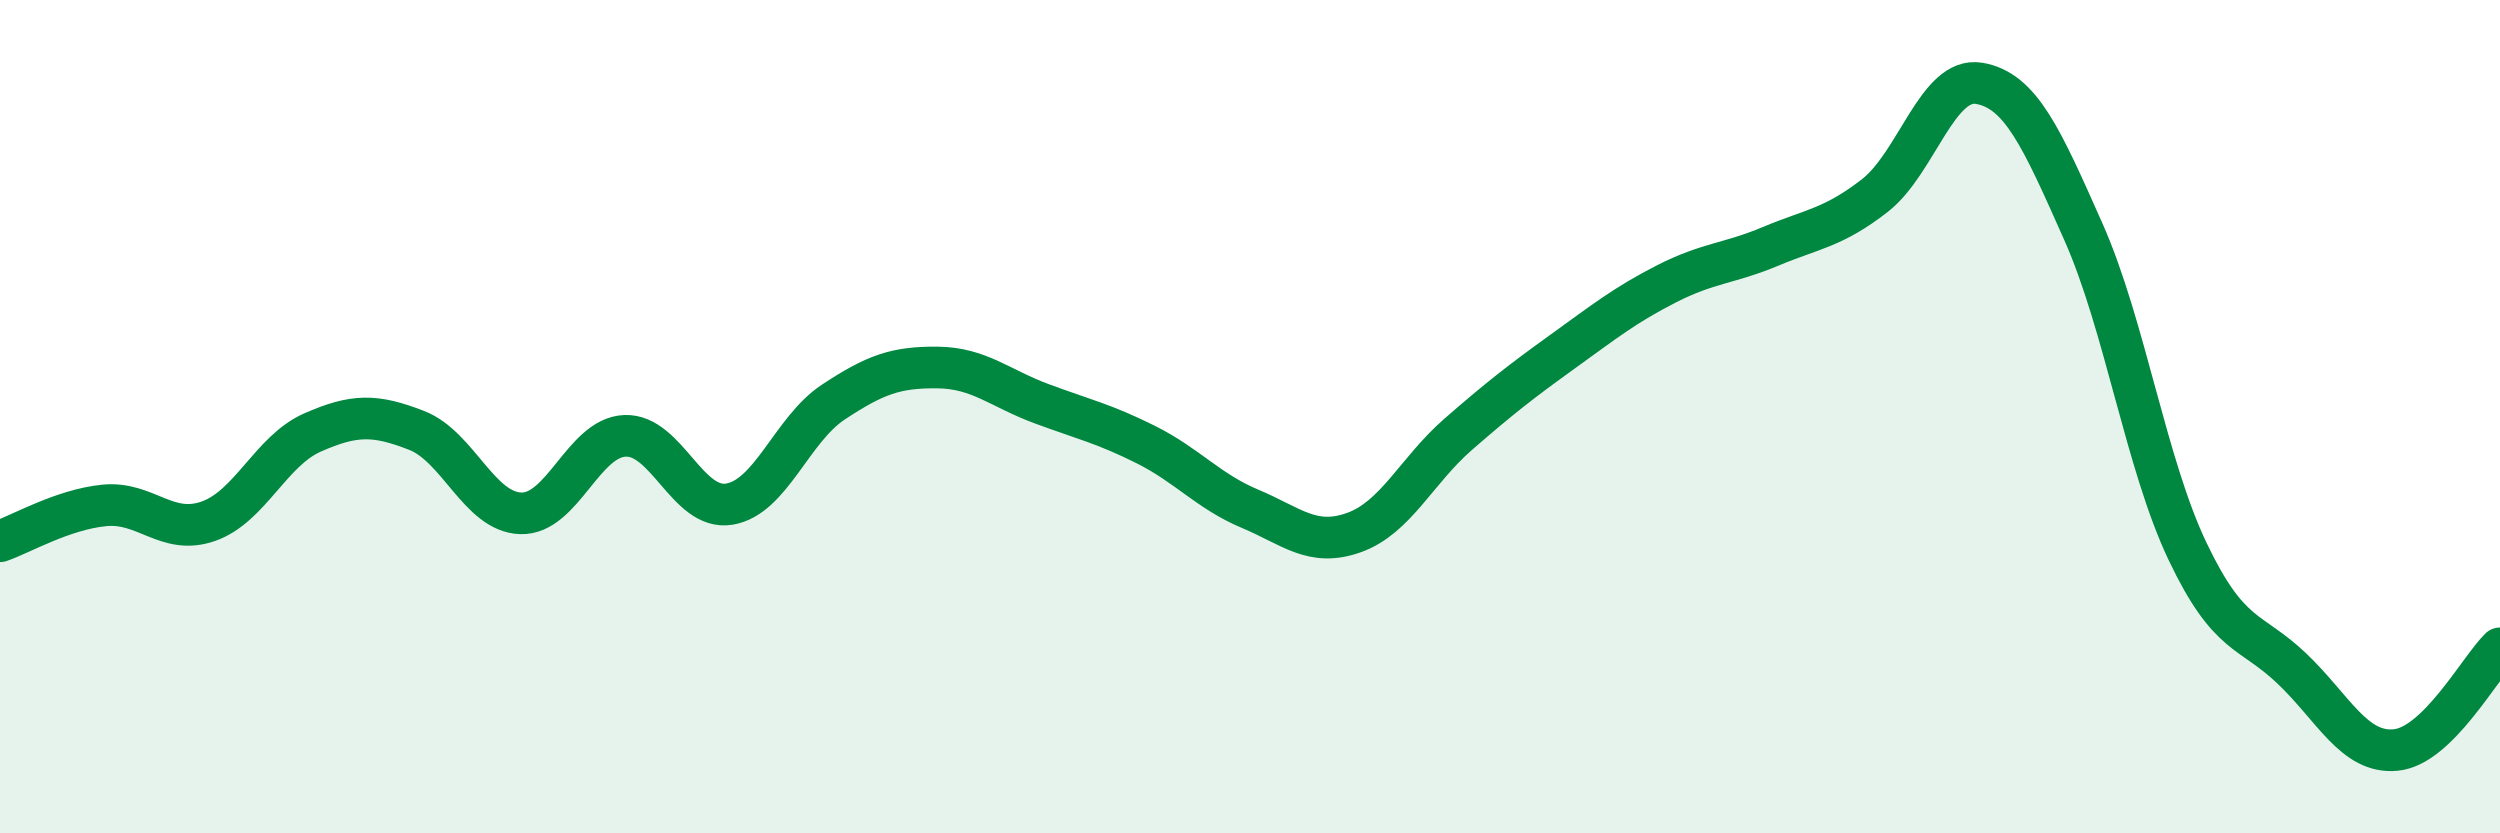 
    <svg width="60" height="20" viewBox="0 0 60 20" xmlns="http://www.w3.org/2000/svg">
      <path
        d="M 0,12.99 C 0.5,12.82 1.5,12.23 2.5,12.13 C 3.5,12.03 4,12.86 5,12.51 C 6,12.16 6.5,10.82 7.5,10.38 C 8.5,9.94 9,9.94 10,10.33 C 11,10.72 11.5,12.29 12.5,12.32 C 13.5,12.35 14,10.5 15,10.46 C 16,10.42 16.5,12.26 17.5,12.1 C 18.5,11.94 19,10.31 20,9.65 C 21,8.99 21.5,8.81 22.5,8.82 C 23.5,8.83 24,9.32 25,9.69 C 26,10.06 26.5,10.17 27.5,10.67 C 28.5,11.17 29,11.79 30,12.21 C 31,12.63 31.5,13.14 32.5,12.78 C 33.5,12.42 34,11.29 35,10.42 C 36,9.55 36.5,9.16 37.5,8.44 C 38.5,7.72 39,7.32 40,6.81 C 41,6.3 41.5,6.33 42.5,5.91 C 43.5,5.49 44,5.47 45,4.69 C 46,3.91 46.5,1.83 47.5,2 C 48.5,2.17 49,3.31 50,5.56 C 51,7.81 51.5,11.13 52.5,13.23 C 53.5,15.33 54,15.09 55,16.04 C 56,16.99 56.5,18.1 57.5,18 C 58.5,17.9 59.5,16.05 60,15.56L60 20L0 20Z"
        fill="#008740"
        opacity="0.1"
        stroke-linecap="round"
        stroke-linejoin="round"
      />
      <path
        d="M 0,12.99 C 0.5,12.82 1.5,12.23 2.5,12.13 C 3.5,12.03 4,12.86 5,12.51 C 6,12.16 6.5,10.82 7.5,10.38 C 8.5,9.94 9,9.94 10,10.33 C 11,10.72 11.5,12.29 12.5,12.32 C 13.5,12.35 14,10.5 15,10.46 C 16,10.42 16.5,12.26 17.5,12.1 C 18.5,11.94 19,10.31 20,9.65 C 21,8.99 21.5,8.81 22.5,8.82 C 23.5,8.83 24,9.32 25,9.69 C 26,10.06 26.5,10.17 27.5,10.67 C 28.5,11.17 29,11.79 30,12.21 C 31,12.63 31.5,13.14 32.5,12.78 C 33.5,12.42 34,11.29 35,10.42 C 36,9.55 36.5,9.16 37.5,8.44 C 38.5,7.72 39,7.32 40,6.81 C 41,6.3 41.5,6.33 42.5,5.91 C 43.5,5.49 44,5.47 45,4.69 C 46,3.91 46.5,1.83 47.5,2 C 48.5,2.17 49,3.31 50,5.56 C 51,7.81 51.5,11.13 52.5,13.23 C 53.5,15.33 54,15.09 55,16.04 C 56,16.99 56.5,18.1 57.5,18 C 58.5,17.9 59.5,16.05 60,15.56"
        stroke="#008740"
        stroke-width="1"
        fill="none"
        stroke-linecap="round"
        stroke-linejoin="round"
      />
    </svg>
  